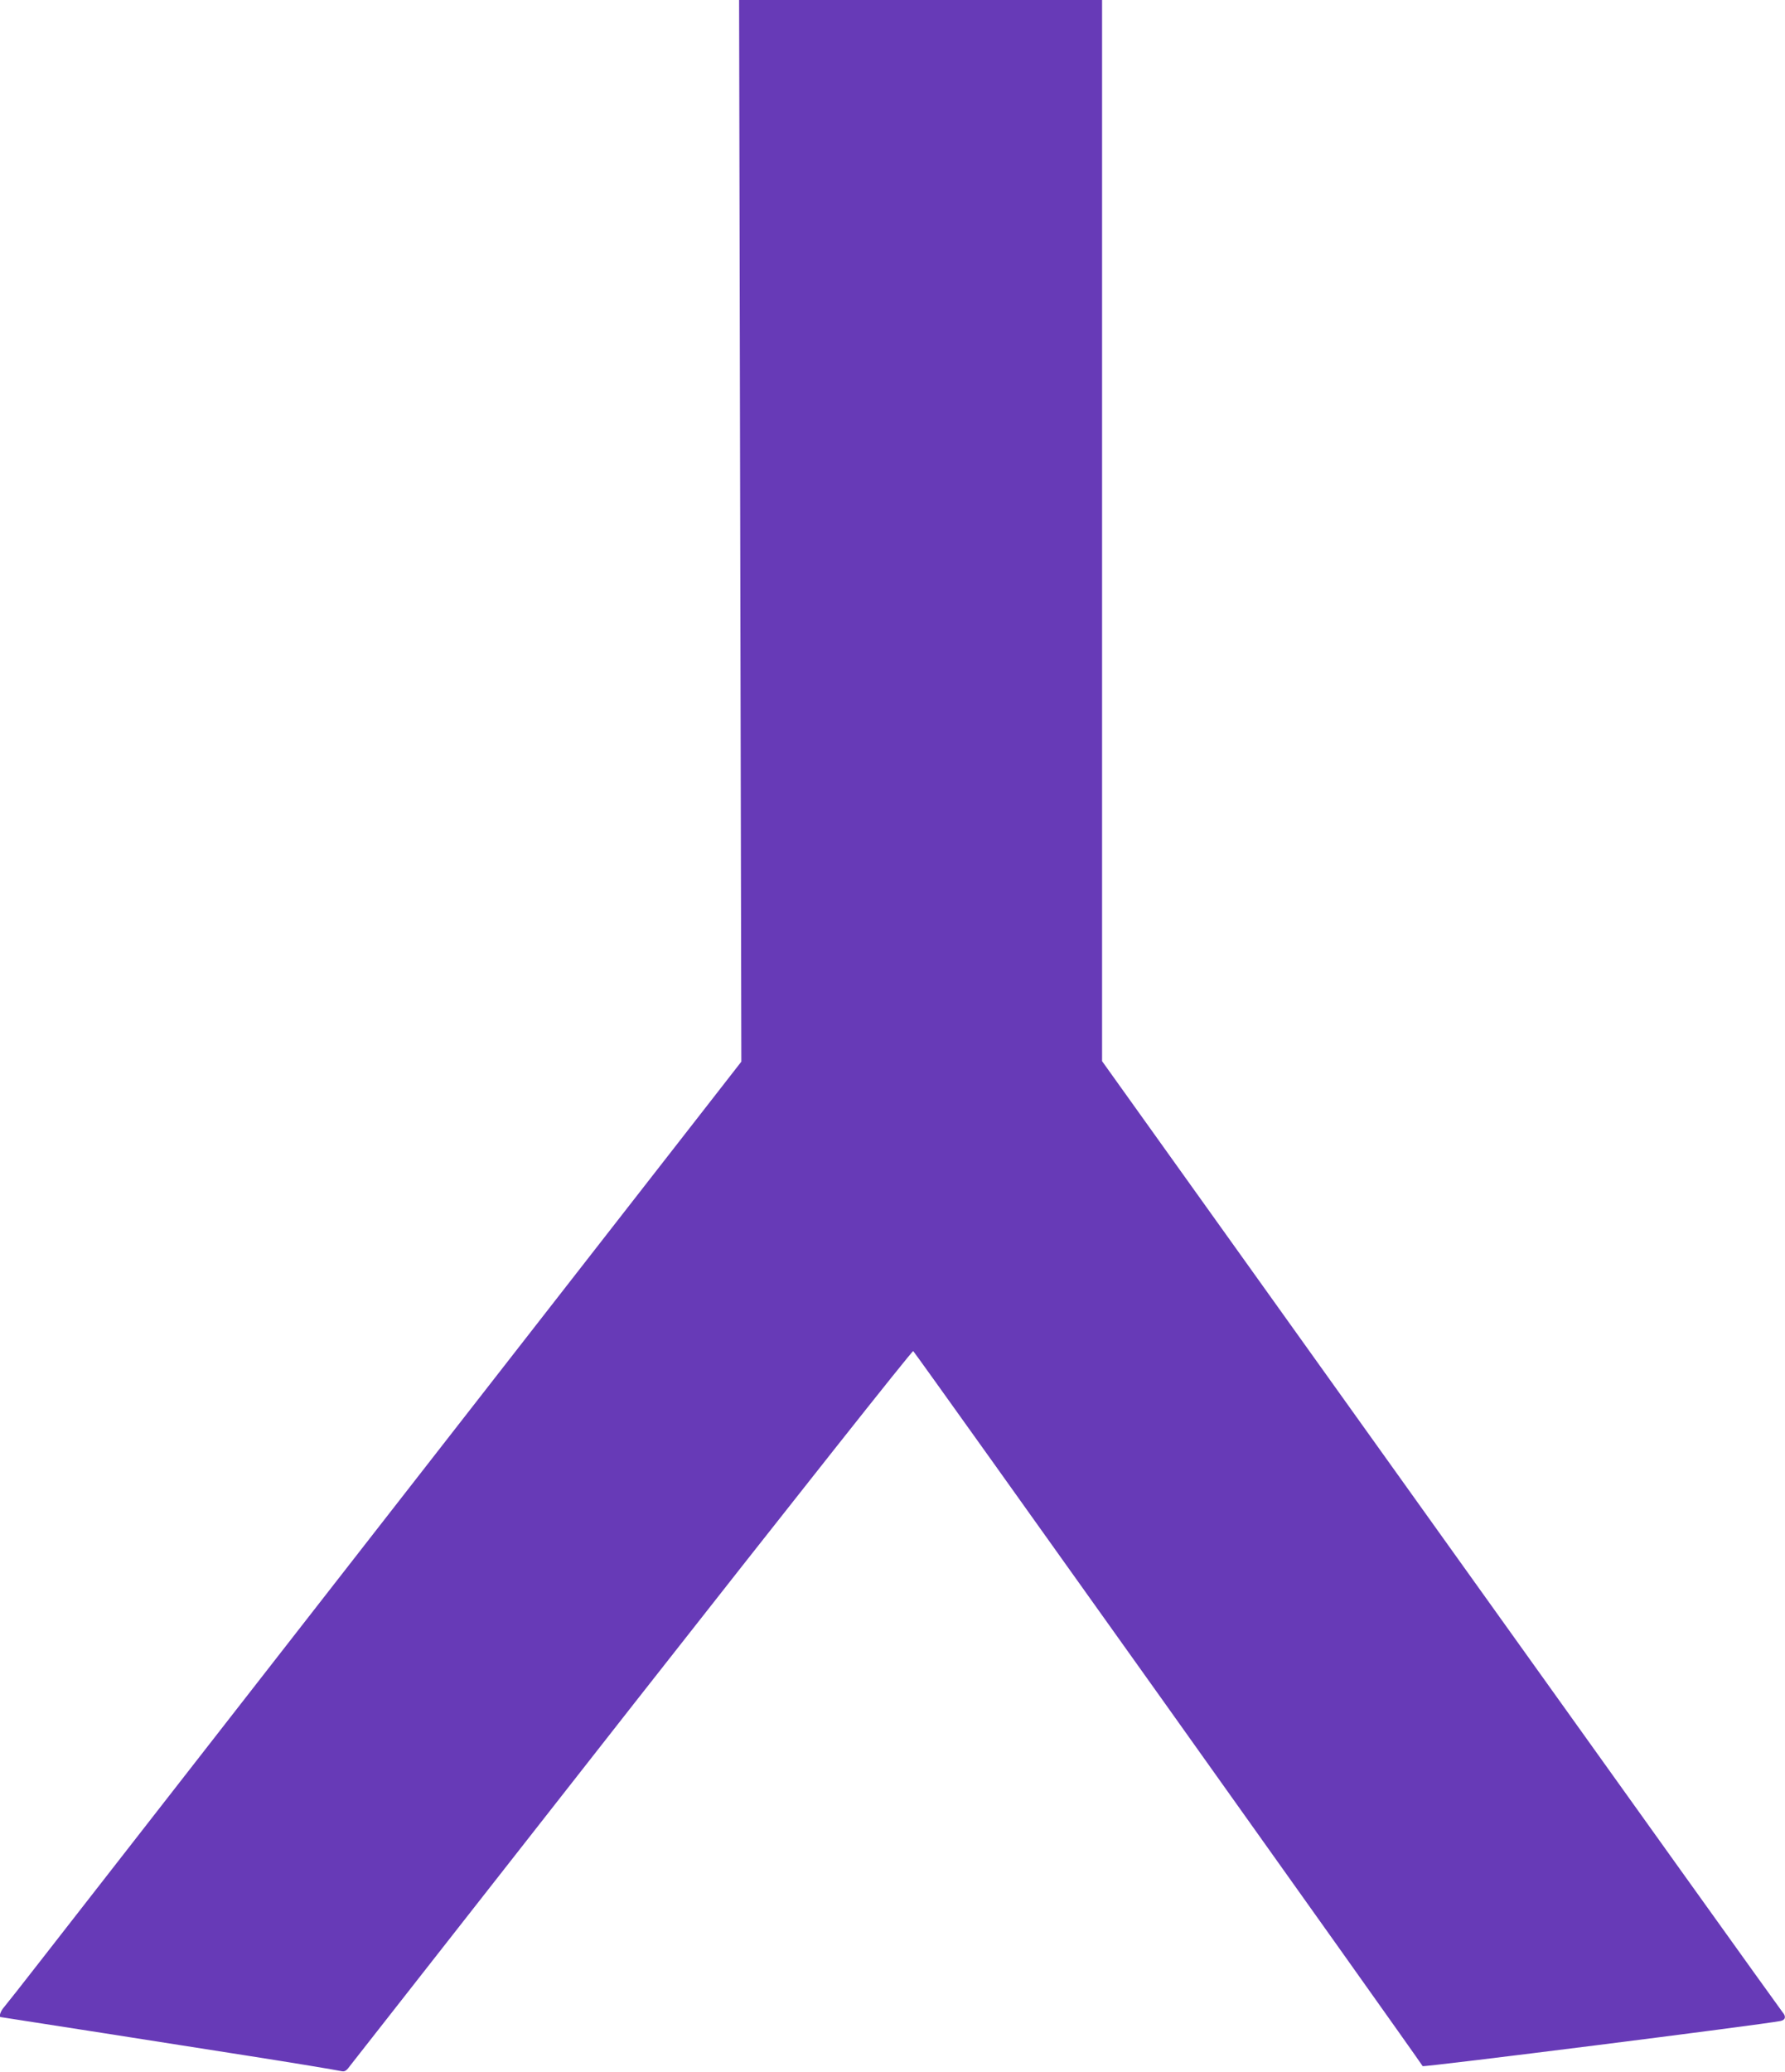 <?xml version="1.0" standalone="no"?>
<!DOCTYPE svg PUBLIC "-//W3C//DTD SVG 20010904//EN"
 "http://www.w3.org/TR/2001/REC-SVG-20010904/DTD/svg10.dtd">
<svg version="1.0" xmlns="http://www.w3.org/2000/svg"
 width="1103pt" height="1280pt" viewBox="0 0 1103 1280"
 preserveAspectRatio="xMidYMid meet">
<g transform="translate(0,1280) scale(0.1,-0.1)"
fill="#673ab7" stroke="none">
<path d="M4574 9521 l7 -3279 -229 -294 c-125 -161 -1051 -1348 -2057 -2638
-1006 -1290 -1923 -2466 -2039 -2615 -115 -148 -220 -281 -233 -296 -19 -21
-32 -59 -19 -59 2 0 291 -45 642 -100 352 -55 756 -119 899 -141 268 -42 521
-84 565 -93 21 -5 31 2 60 42 20 26 807 1029 1748 2229 993 1264 1718 2180
1725 2177 8 -3 3082 -4316 3148 -4417 5 -8 2098 256 2212 279 30 6 35 28 12
54 -9 10 -958 1335 -2110 2946 l-2095 2929 0 3278 0 3277 -1122 0 -1121 0 7
-3279z"/>
</g>
</svg>
